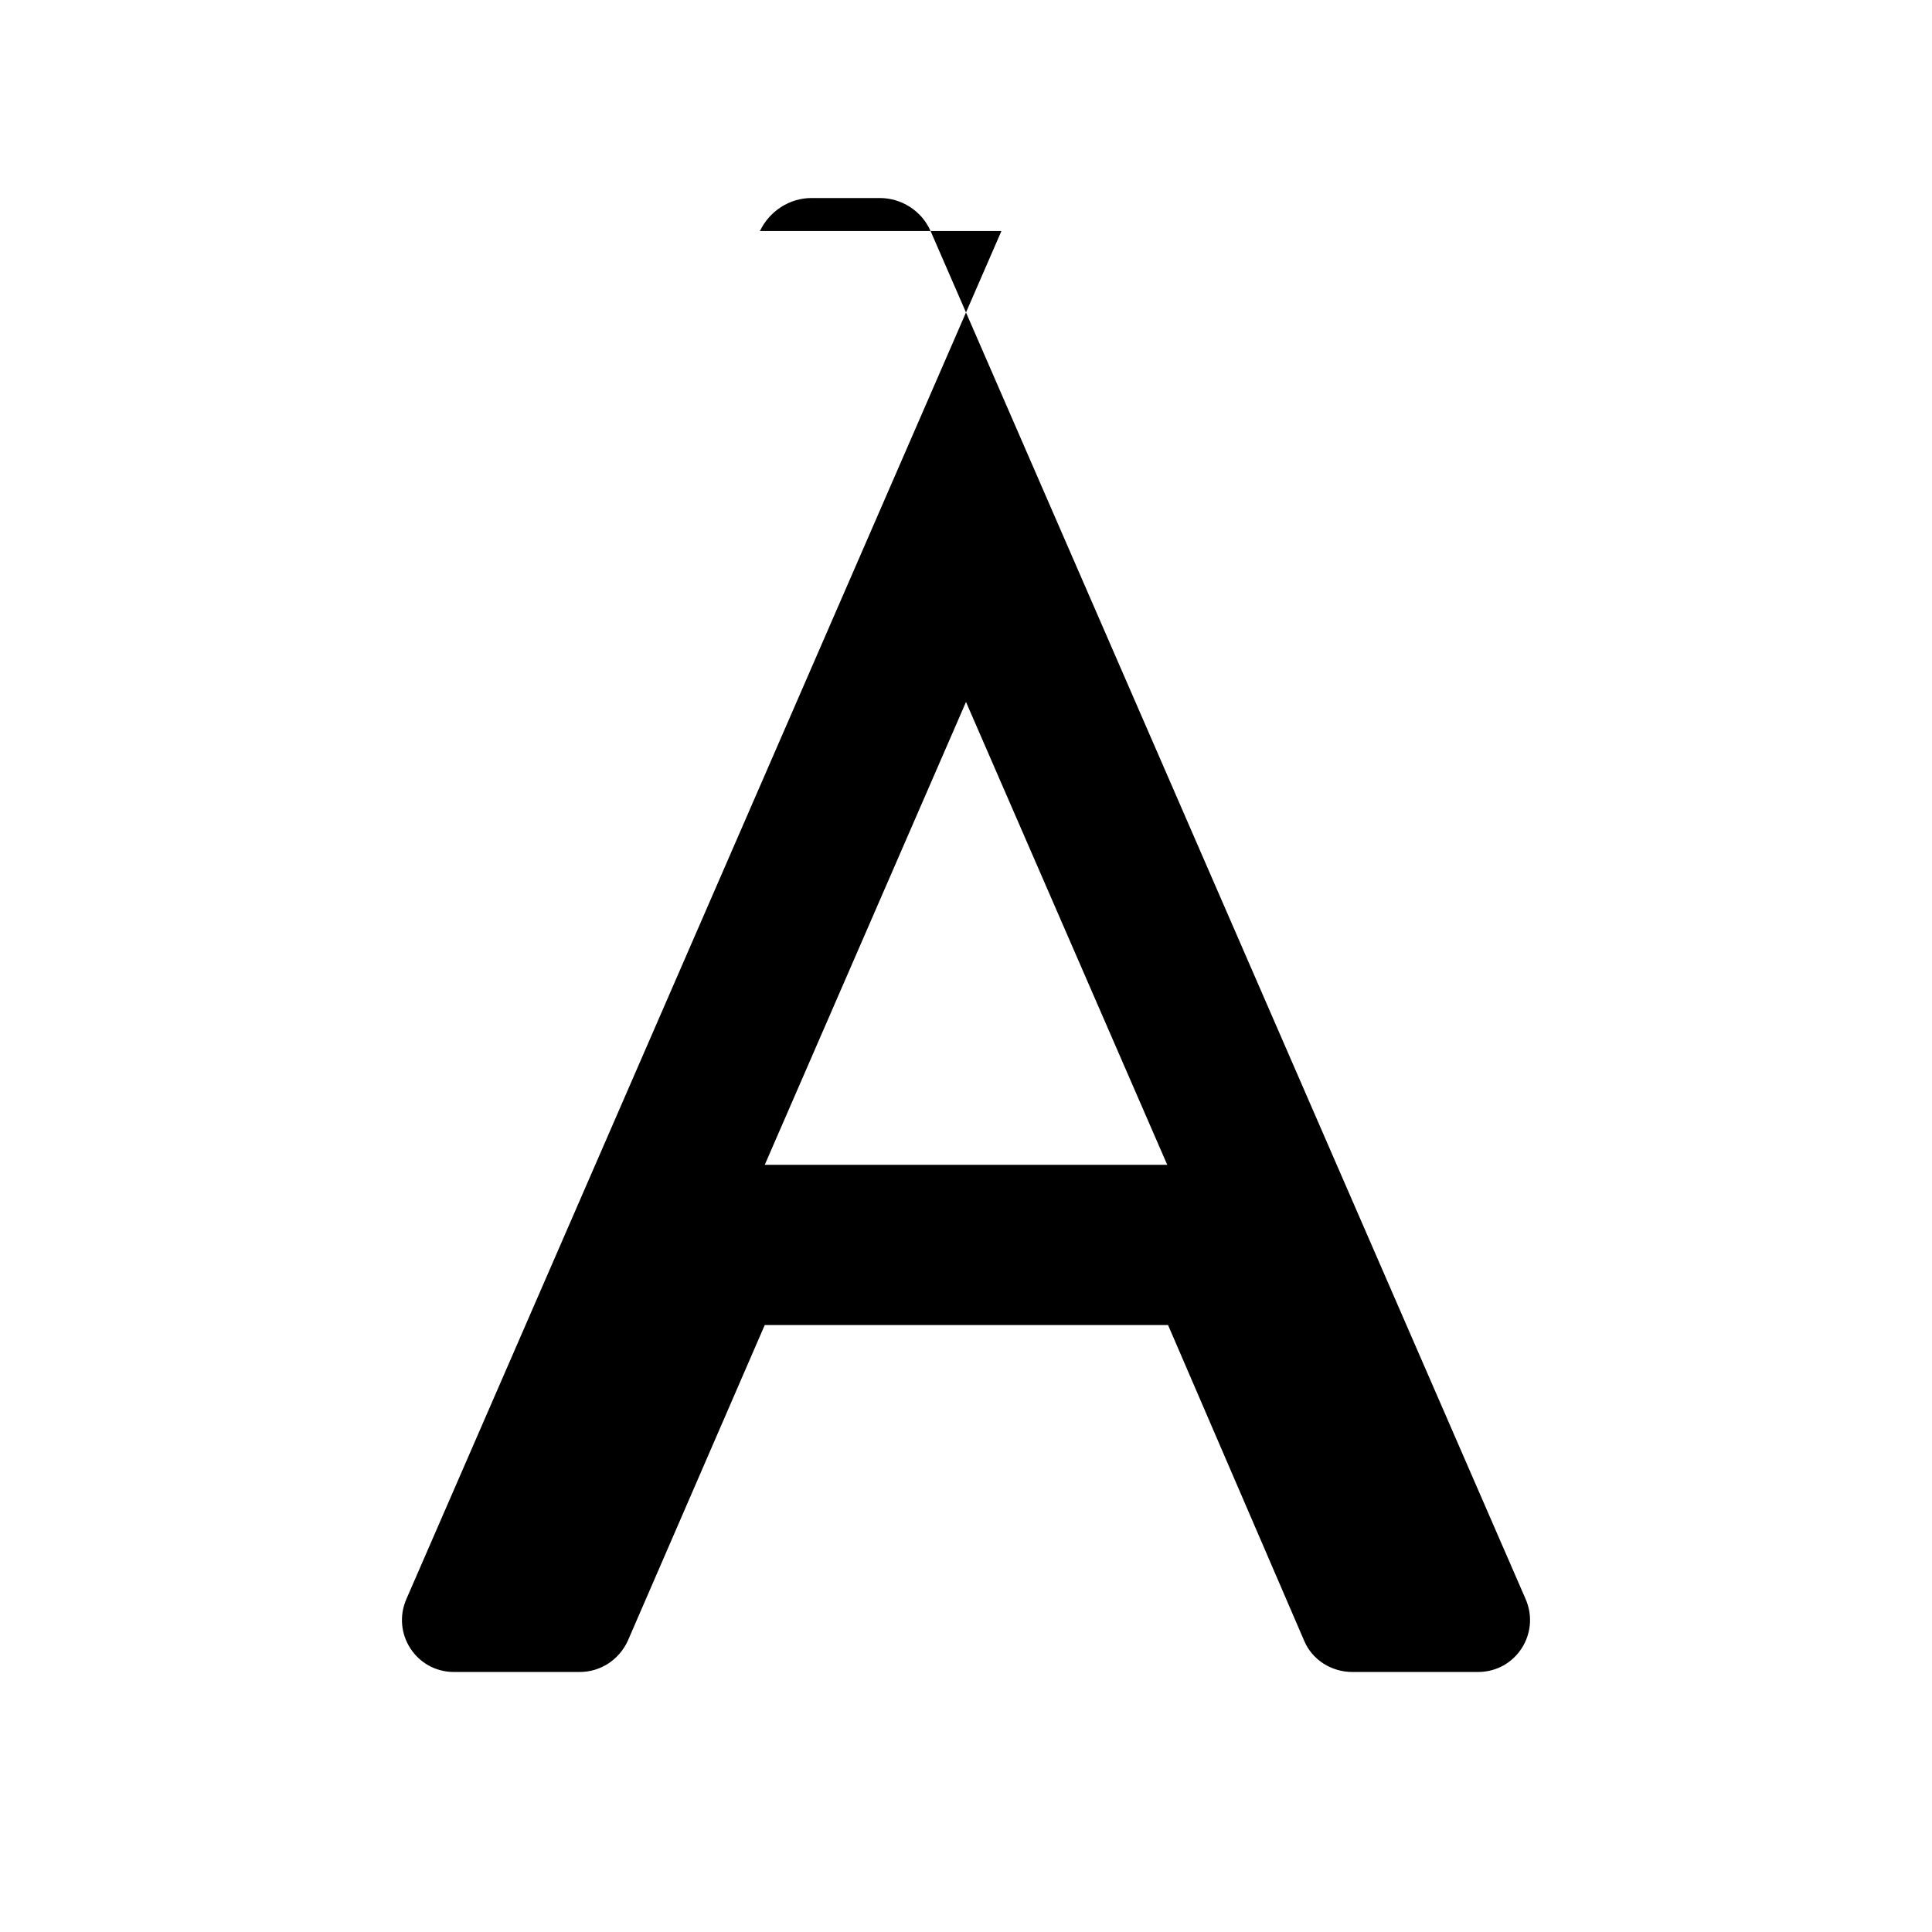 <svg xmlns="http://www.w3.org/2000/svg" viewBox="0 0 24 24" fill="currentColor"><path d="M12.44 2.87L5.05 19.86c-.19.43.12.91.59.91h1.56c.26 0 .49-.15.6-.39l1.7-3.92h5.01l1.69 3.92c.1.24.34.39.6.39h1.56c.47 0 .78-.48.59-.91L11.56 2.87c-.11-.25-.36-.41-.63-.41h-.85c-.27 0-.52.16-.64.41zM9.5 14.47l2.5-5.75 2.5 5.75H9.5z"/></svg>

